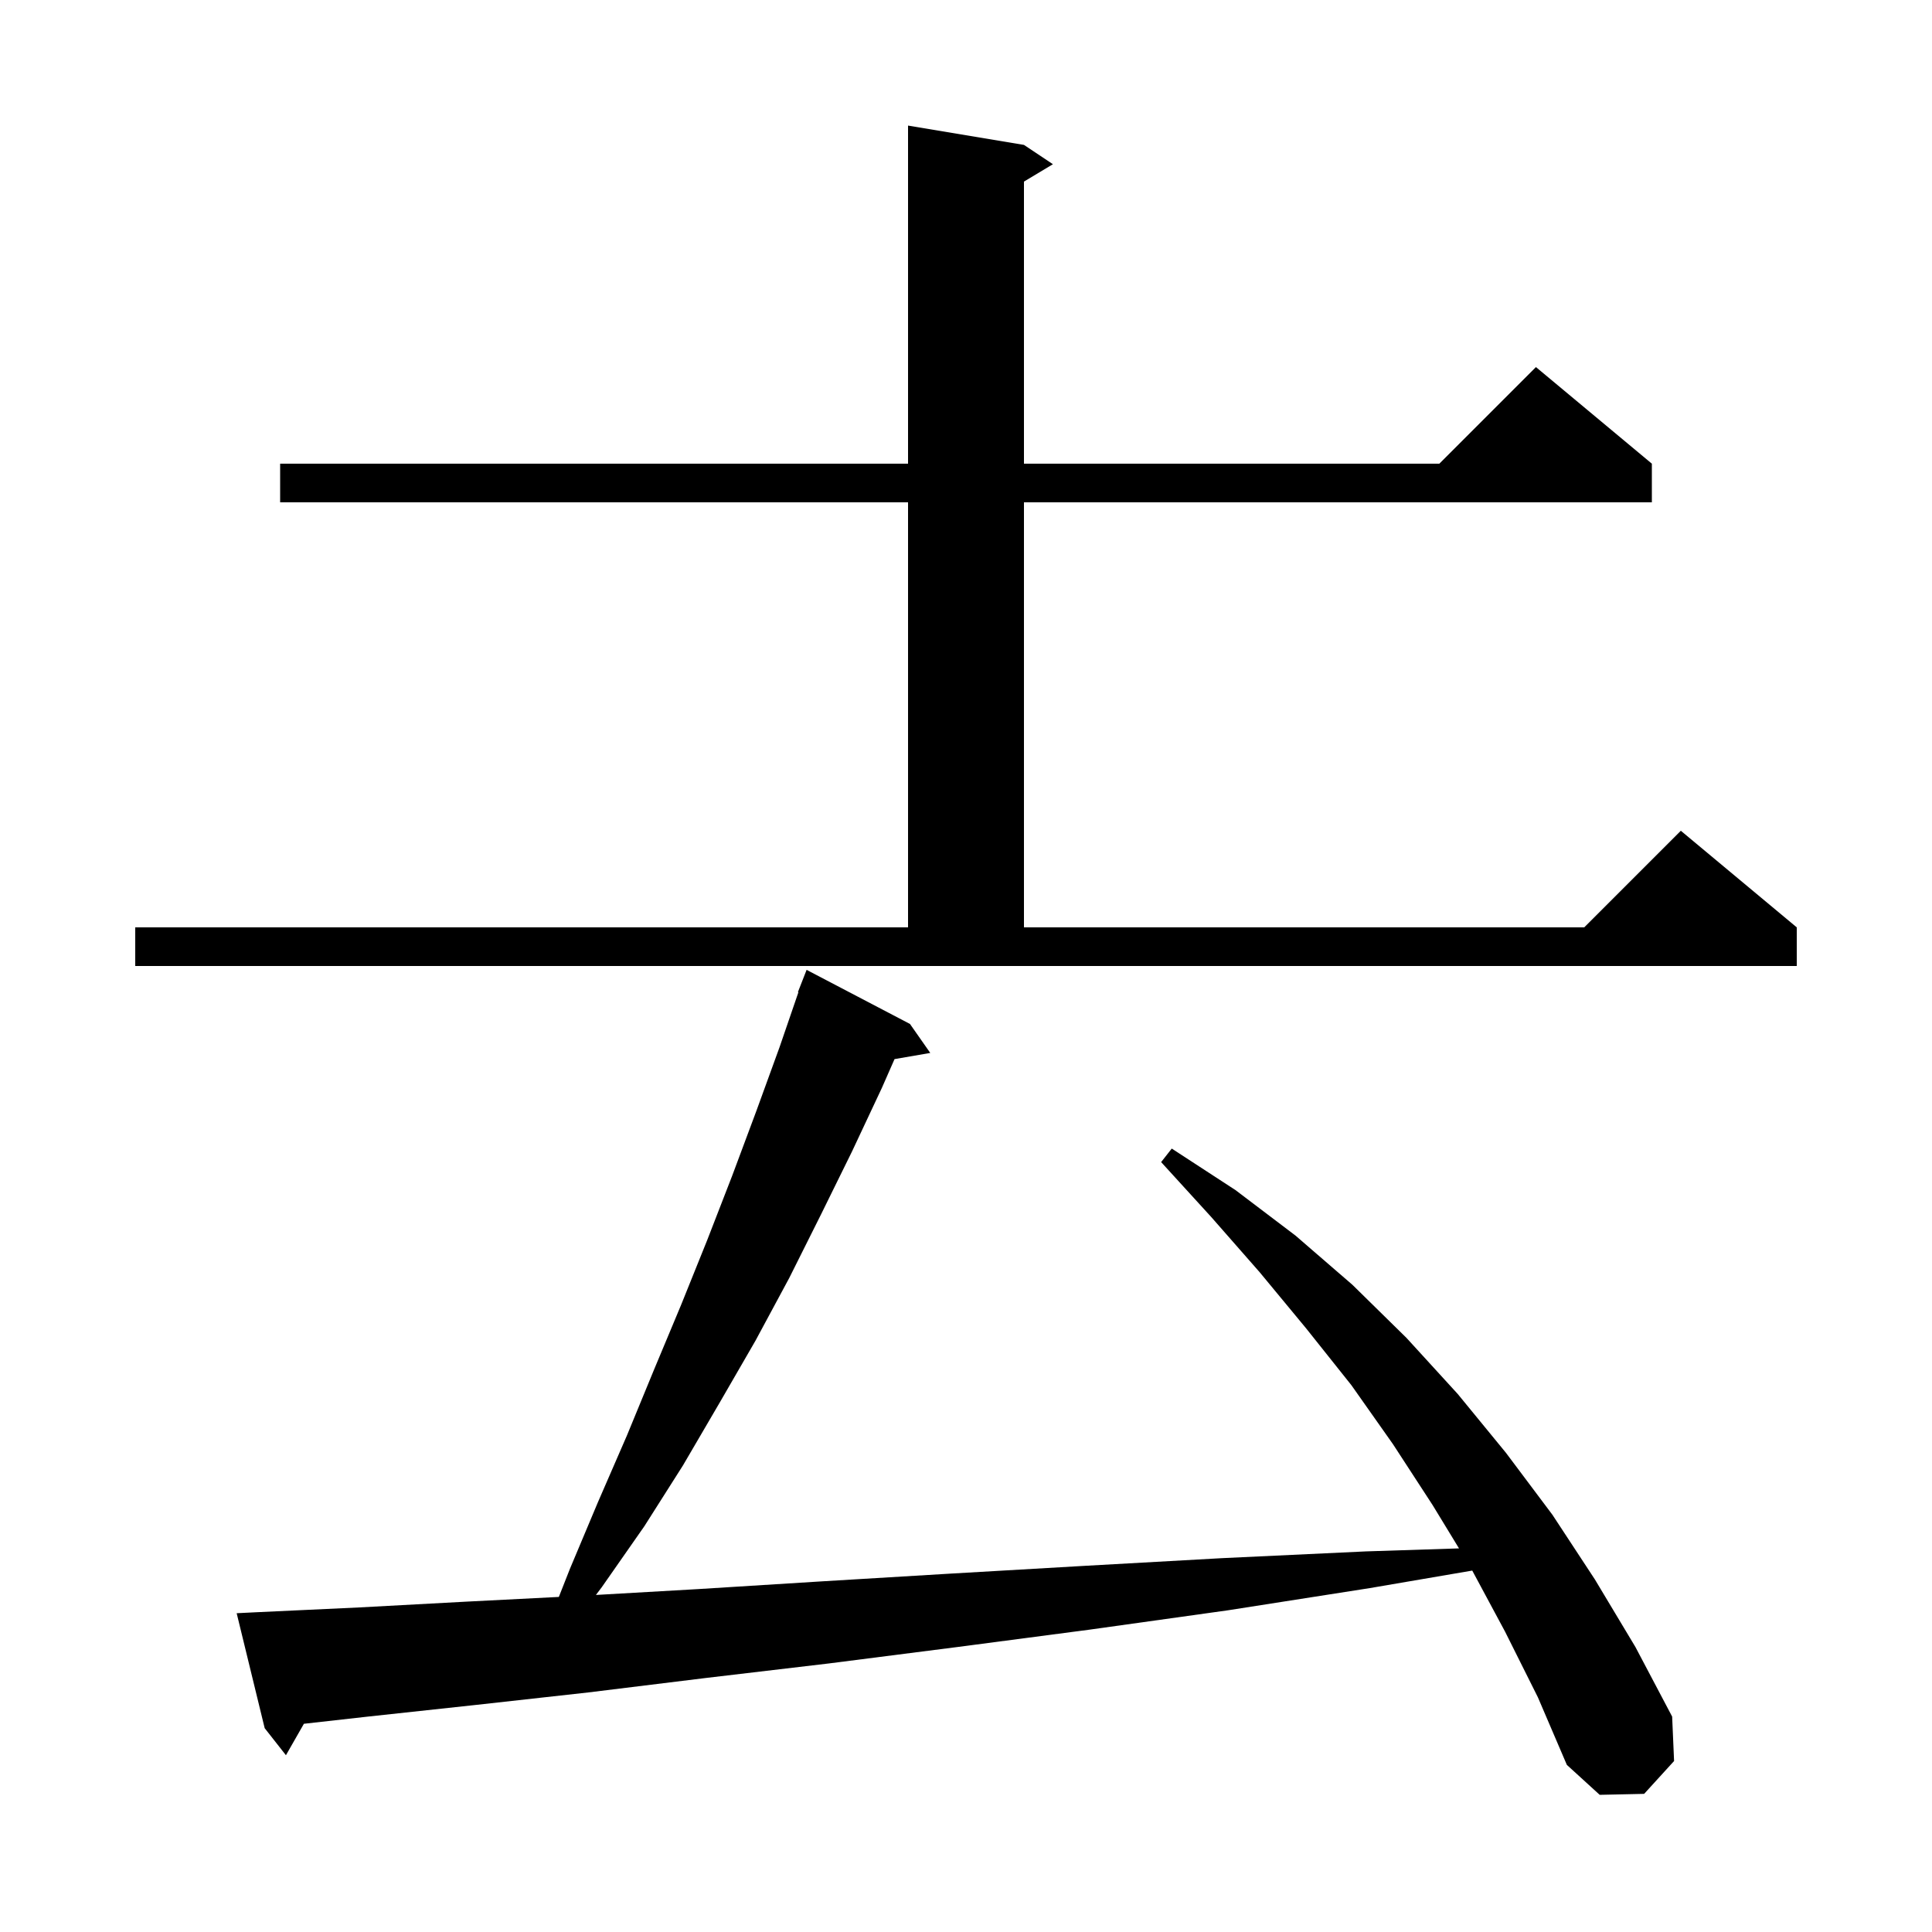 <svg xmlns="http://www.w3.org/2000/svg" xmlns:xlink="http://www.w3.org/1999/xlink" version="1.1" baseProfile="full" viewBox="0 0 200 200" width="200" height="200">
<g fill="black">
<path d="M 155.8 168.9 L 152.407 162.586 L 141.8 164.4 L 127.1 166.7 L 112.8 168.7 L 99.1 170.5 L 85.8 172.2 L 73.1 173.7 L 60.9 175.2 L 49.2 176.5 L 38.1 177.7 L 31.46 178.445 L 29.6 181.7 L 27.4 178.9 L 24.5 167.0 L 26.5 166.9 L 37.2 166.4 L 48.3 165.8 L 57.851 165.314 L 59.0 162.4 L 61.9 155.5 L 64.9 148.6 L 67.7 141.8 L 70.5 135.1 L 73.2 128.4 L 75.8 121.7 L 78.3 115.0 L 80.7 108.4 L 82.652 102.715 L 82.6 102.7 L 83.5 100.4 L 94.2 106.0 L 96.3 109.0 L 92.602 109.638 L 91.3 112.6 L 88.2 119.2 L 85.0 125.7 L 81.7 132.3 L 78.2 138.8 L 74.5 145.2 L 70.7 151.7 L 66.7 158.0 L 62.3 164.3 L 61.69 165.109 L 72.3 164.5 L 85.1 163.7 L 98.4 162.9 L 112.2 162.1 L 126.5 161.3 L 141.4 160.6 L 151.036 160.289 L 148.3 155.8 L 144.2 149.5 L 139.9 143.4 L 135.2 137.5 L 130.4 131.7 L 125.4 126.0 L 120.2 120.3 L 121.3 118.9 L 127.9 123.2 L 134.1 127.9 L 140.0 133.0 L 145.6 138.5 L 150.9 144.3 L 155.9 150.4 L 160.7 156.8 L 165.1 163.5 L 169.3 170.5 L 173.1 177.7 L 173.3 182.3 L 170.2 185.7 L 165.6 185.8 L 162.2 182.7 L 159.2 175.7 Z M 14.0 96.0 L 94.0 96.0 L 94.0 52.0 L 29.0 52.0 L 29.0 48.0 L 94.0 48.0 L 94.0 13.0 L 106.0 15.0 L 109.0 17.0 L 106.0 18.8 L 106.0 48.0 L 149.0 48.0 L 159.0 38.0 L 171.0 48.0 L 171.0 52.0 L 106.0 52.0 L 106.0 96.0 L 164.0 96.0 L 174.0 86.0 L 186.0 96.0 L 186.0 100.0 L 14.0 100.0 Z " />
</g>
</svg>
